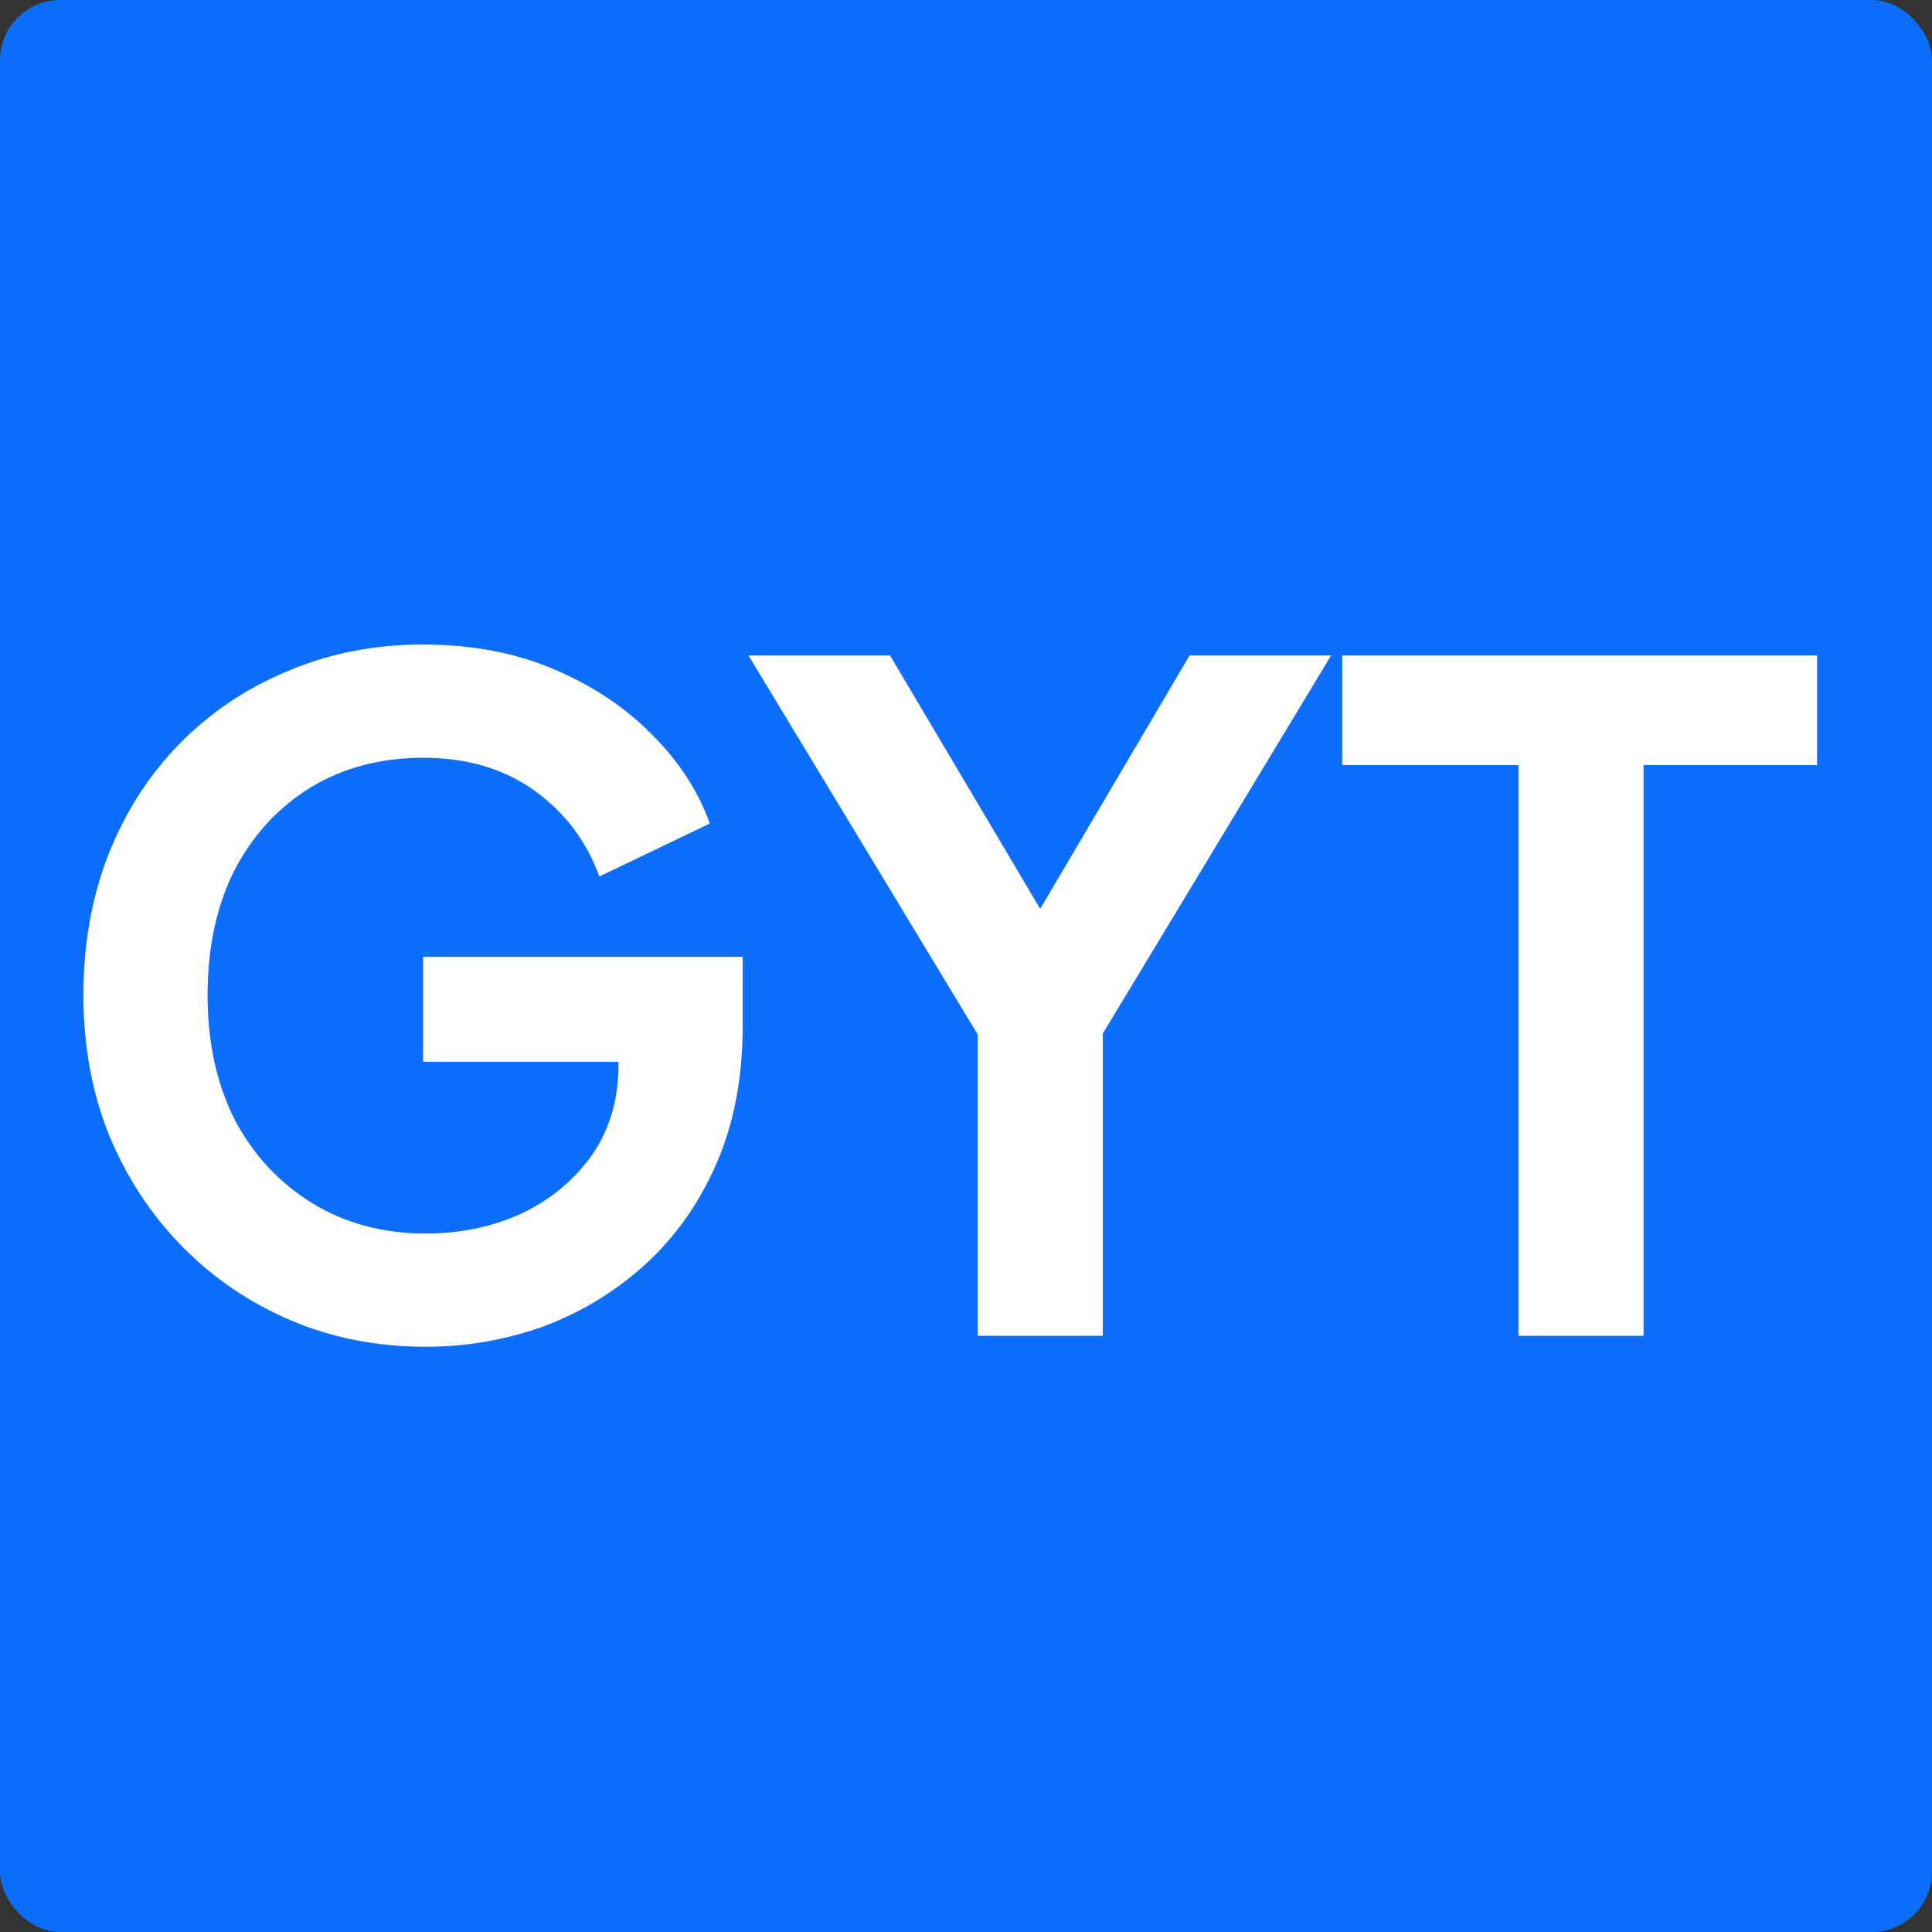 <svg width="512" height="512" viewBox="0 0 512 512" fill="none" xmlns="http://www.w3.org/2000/svg">
<rect x="0" y="0" width="512" height="512" fill="#333333" stroke="none"/>
<rect width="512" height="512" rx="16" fill="#0D6EFD"/>
<path d="M112.85 356.904C99.943 356.904 88.005 354.565 77.034 349.886C66.063 345.207 56.464 338.673 48.236 330.284C40.008 321.895 33.555 312.053 28.876 300.76C24.359 289.467 22.1 277.125 22.1 263.734C22.1 250.343 24.278 238.001 28.634 226.708C33.151 215.253 39.443 205.412 47.51 197.184C55.738 188.795 65.337 182.341 76.308 177.824C87.279 173.145 99.217 170.806 112.124 170.806C125.031 170.806 136.566 172.984 146.73 177.34C157.055 181.696 165.767 187.504 172.866 194.764C179.965 201.863 185.047 209.687 188.112 218.238L158.83 232.274C155.442 222.917 149.715 215.334 141.648 209.526C133.581 203.718 123.74 200.814 112.124 200.814C100.831 200.814 90.828 203.476 82.116 208.8C73.565 214.124 66.87 221.465 62.03 230.822C57.351 240.179 55.012 251.15 55.012 263.734C55.012 276.318 57.432 287.369 62.272 296.888C67.273 306.245 74.13 313.586 82.842 318.91C91.554 324.234 101.557 326.896 112.85 326.896C122.046 326.896 130.516 325.121 138.26 321.572C146.004 317.861 152.215 312.699 156.894 306.084C161.573 299.308 163.912 291.322 163.912 282.126V268.332L178.916 281.4H112.124V253.57H196.824V271.72C196.824 285.595 194.485 297.856 189.806 308.504C185.127 319.152 178.755 328.106 170.688 335.366C162.783 342.465 153.829 347.869 143.826 351.58C133.823 355.129 123.498 356.904 112.85 356.904ZM259.101 354V274.14L198.359 173.71H235.869L282.333 252.118H269.023L315.245 173.71H352.755L292.255 273.898V354H259.101ZM402.403 354V202.75H355.697V173.71H481.537V202.75H435.557V354H402.403Z" fill="white"/>
</svg>
